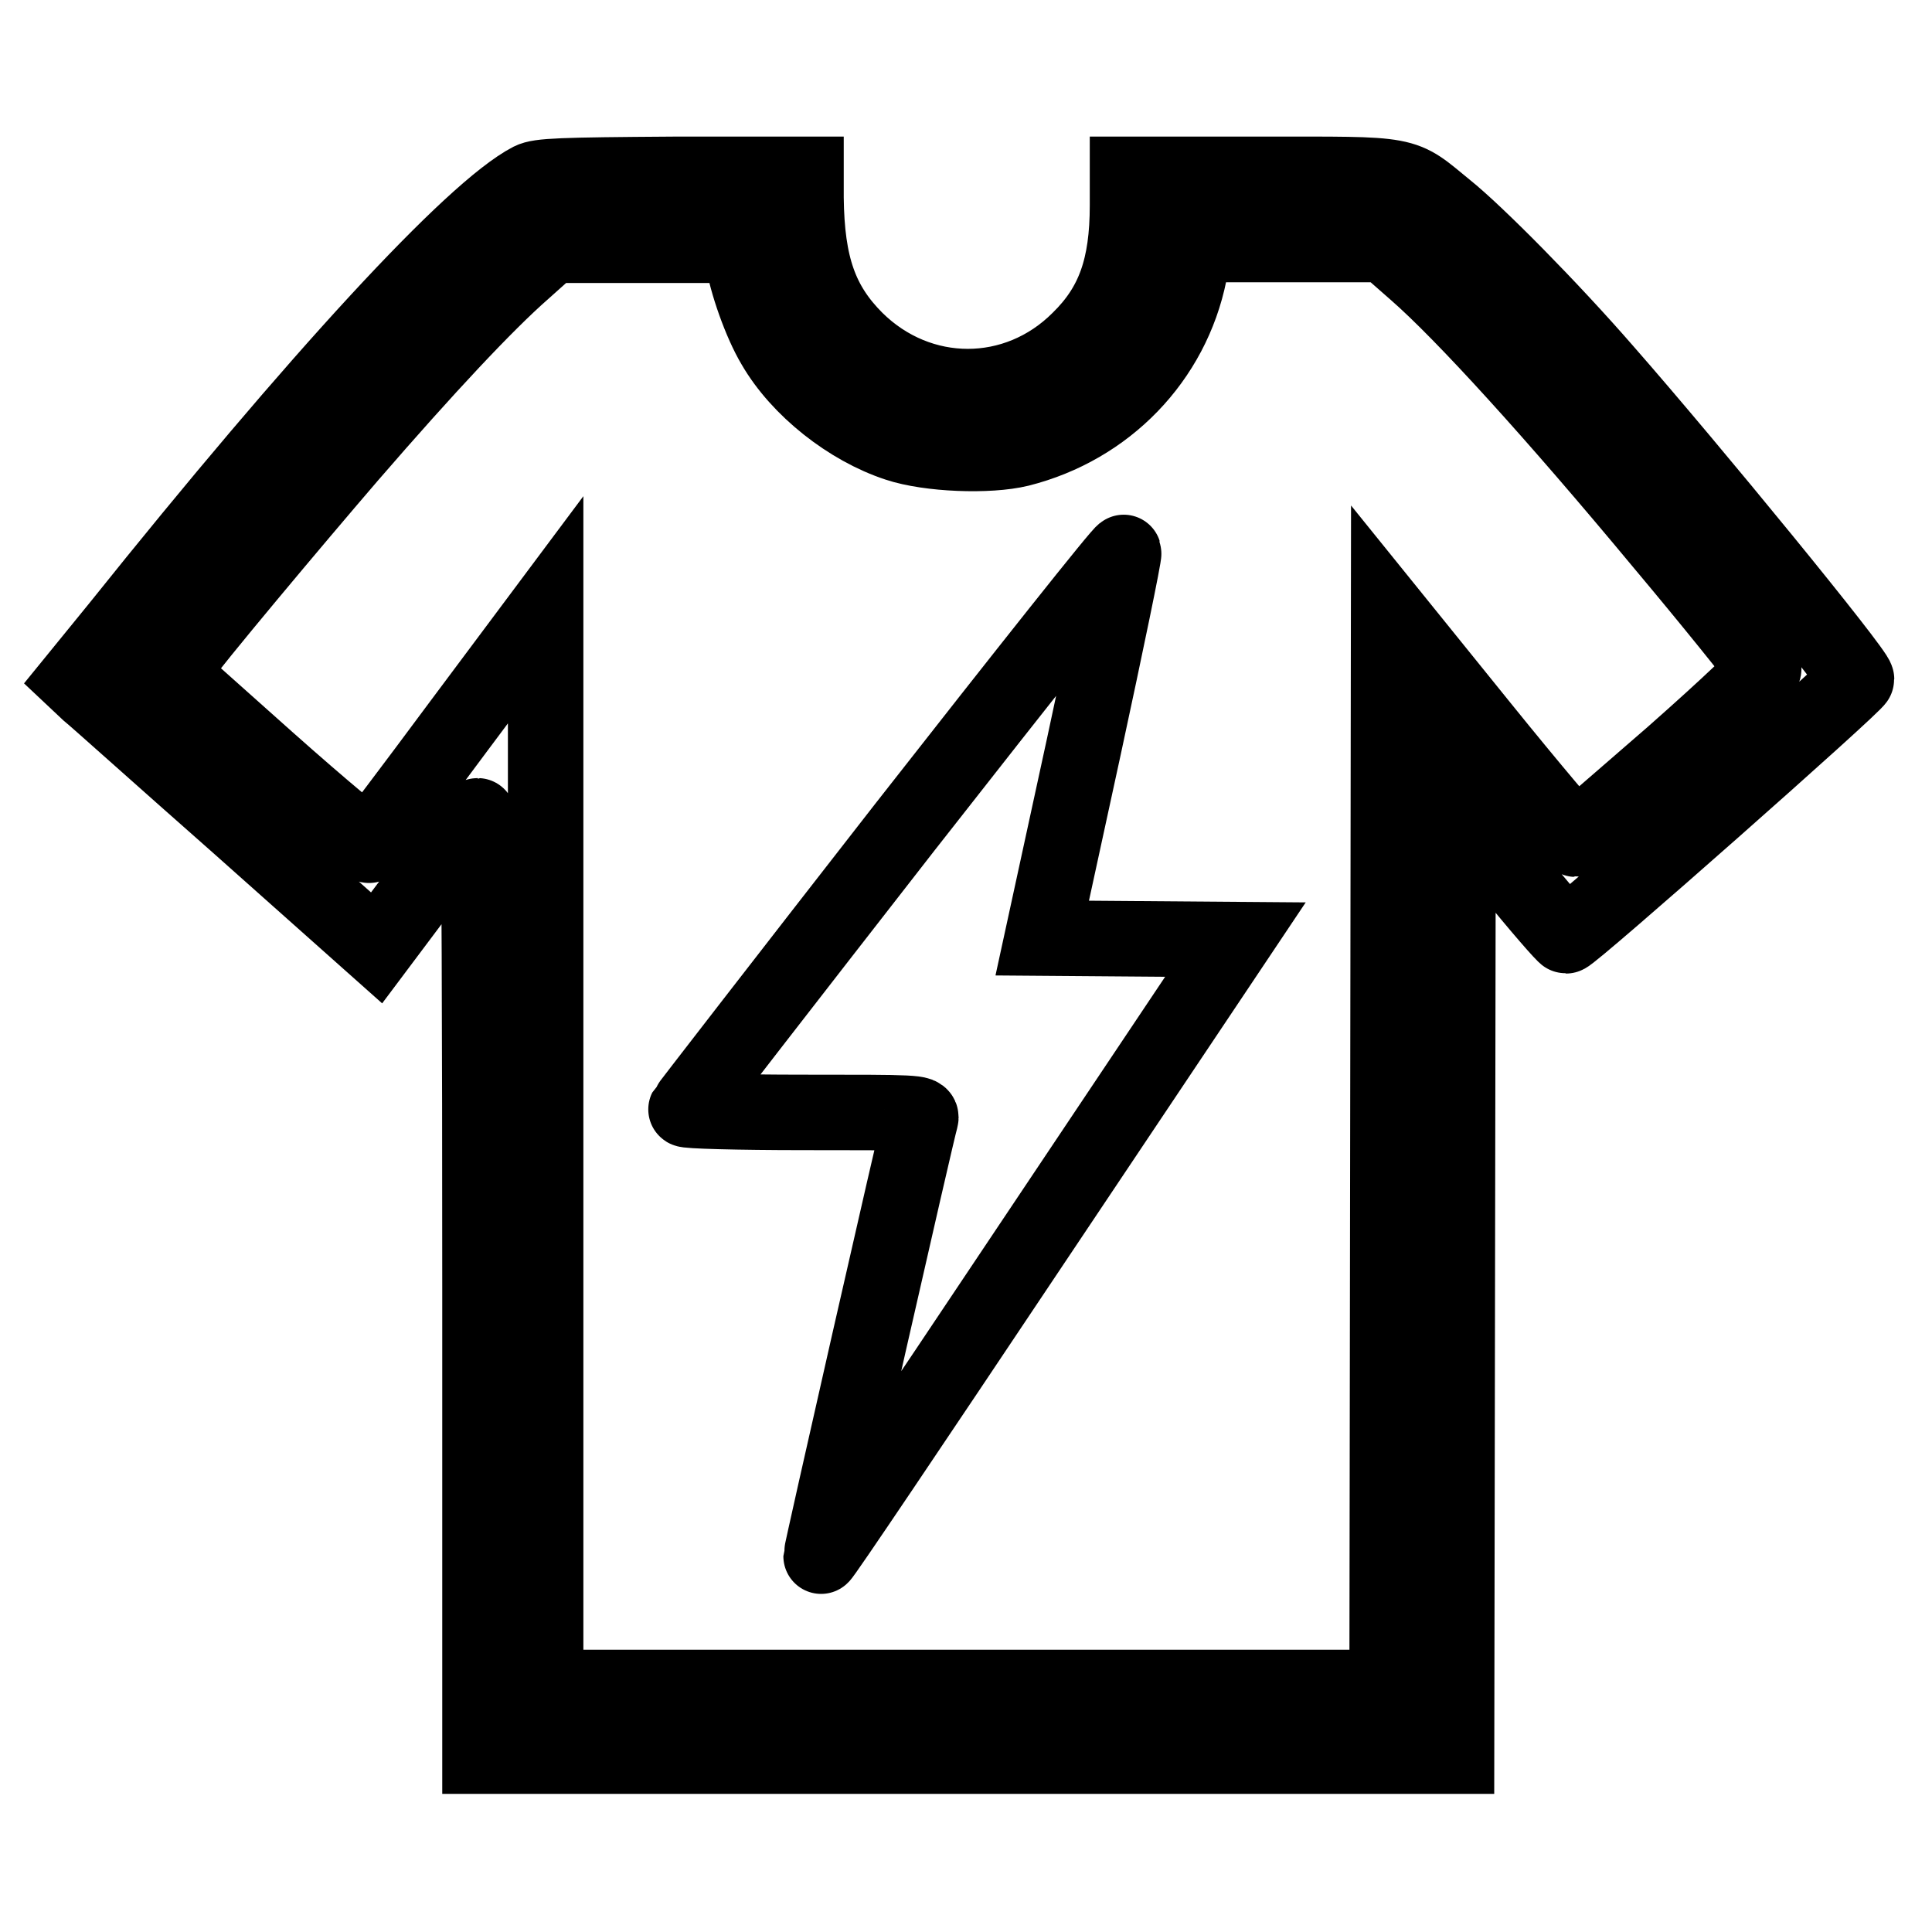 <?xml version="1.0" encoding="utf-8"?>
<!-- Svg Vector Icons : http://www.onlinewebfonts.com/icon -->
<!DOCTYPE svg PUBLIC "-//W3C//DTD SVG 1.1//EN" "http://www.w3.org/Graphics/SVG/1.1/DTD/svg11.dtd">
<svg version="1.1" xmlns="http://www.w3.org/2000/svg" xmlns:xlink="http://www.w3.org/1999/xlink" x="0px" y="0px" viewBox="0 0 256 256" enable-background="new 0 0 256 256" xml:space="preserve">
<g><g><g><path stroke-width="10" fill-opacity="0" stroke="#000000"  d="M70.3,23.9c-7.7,4-28.1,26.1-54.6,59.2L10,90.1l1.7,1.6c1,0.8,9.9,8.8,20,17.7l18.2,16.2l5.1-6.8c2.8-3.7,5.8-7.7,6.5-8.7c0.8-1.1,1.5-2,1.8-2c0.2,0,0.3,28,0.3,62.3v62.3h64.7h64.7l0.1-62.9l0.1-62.9l6.9,8.5c3.8,4.7,7.2,8.6,7.4,8.6c0.7,0,38.5-33.4,38.5-34c0-1-21.9-27.8-33.3-40.8c-7.3-8.4-17.1-18.3-21.1-21.5c-6-4.9-4.4-4.6-24.6-4.6h-17.6v4.1c0,8.2-1.8,13.3-6.4,17.8c-8.3,8.3-21.2,8.3-29.6,0c-4.7-4.7-6.5-9.8-6.6-18.8v-3.1H89.3C74.2,23.2,71.5,23.3,70.3,23.9z M98.4,34.1c0.5,3.3,2.4,8.7,4.2,11.7c3.3,5.7,9.9,10.9,16.3,13c4.2,1.4,12.1,1.7,16.2,0.7c11.5-2.9,20.2-11.9,22.5-23.3l0.8-3.8H171h12.5l4.1,3.6c6.3,5.5,18.4,18.8,32.6,35.9c6.3,7.5,13,15.8,13.5,16.7c0.2,0.3-4.4,4.7-12.1,11.5c-6.9,6-12.7,11-12.8,11.1c-0.2,0-5.9-6.7-12.6-15l-12.2-15.1l-0.1,71.2l-0.1,71.3H128H72.3v-71.4V80.8L60.8,96.2c-6.3,8.5-11.7,15.6-11.9,15.8c-0.2,0.2-6.2-4.8-13.4-11.2l-13-11.6l0.9-1.2c2-2.9,15.5-19,22.9-27.6c10.3-11.9,18.1-20.2,23-24.5l3.8-3.4h12.6h12.6L98.4,34.1z"/><path stroke-width="10" fill-opacity="0" stroke="#000000"  d="M119.9,109.6C104,130,91,146.8,90.9,147c-0.1,0.2,6.9,0.4,15.6,0.4c14.8,0,15.7,0,15.5,0.8c-0.5,1.6-13.2,57.5-13.2,58c0,0.3,12.3-18,27.4-40.6l27.5-41.1l-12.8-0.1l-12.8-0.1l5.5-25.3c3-13.9,5.4-25.5,5.3-25.8C148.8,72.9,135.8,89.3,119.9,109.6z"/></g></g></g>
</svg>